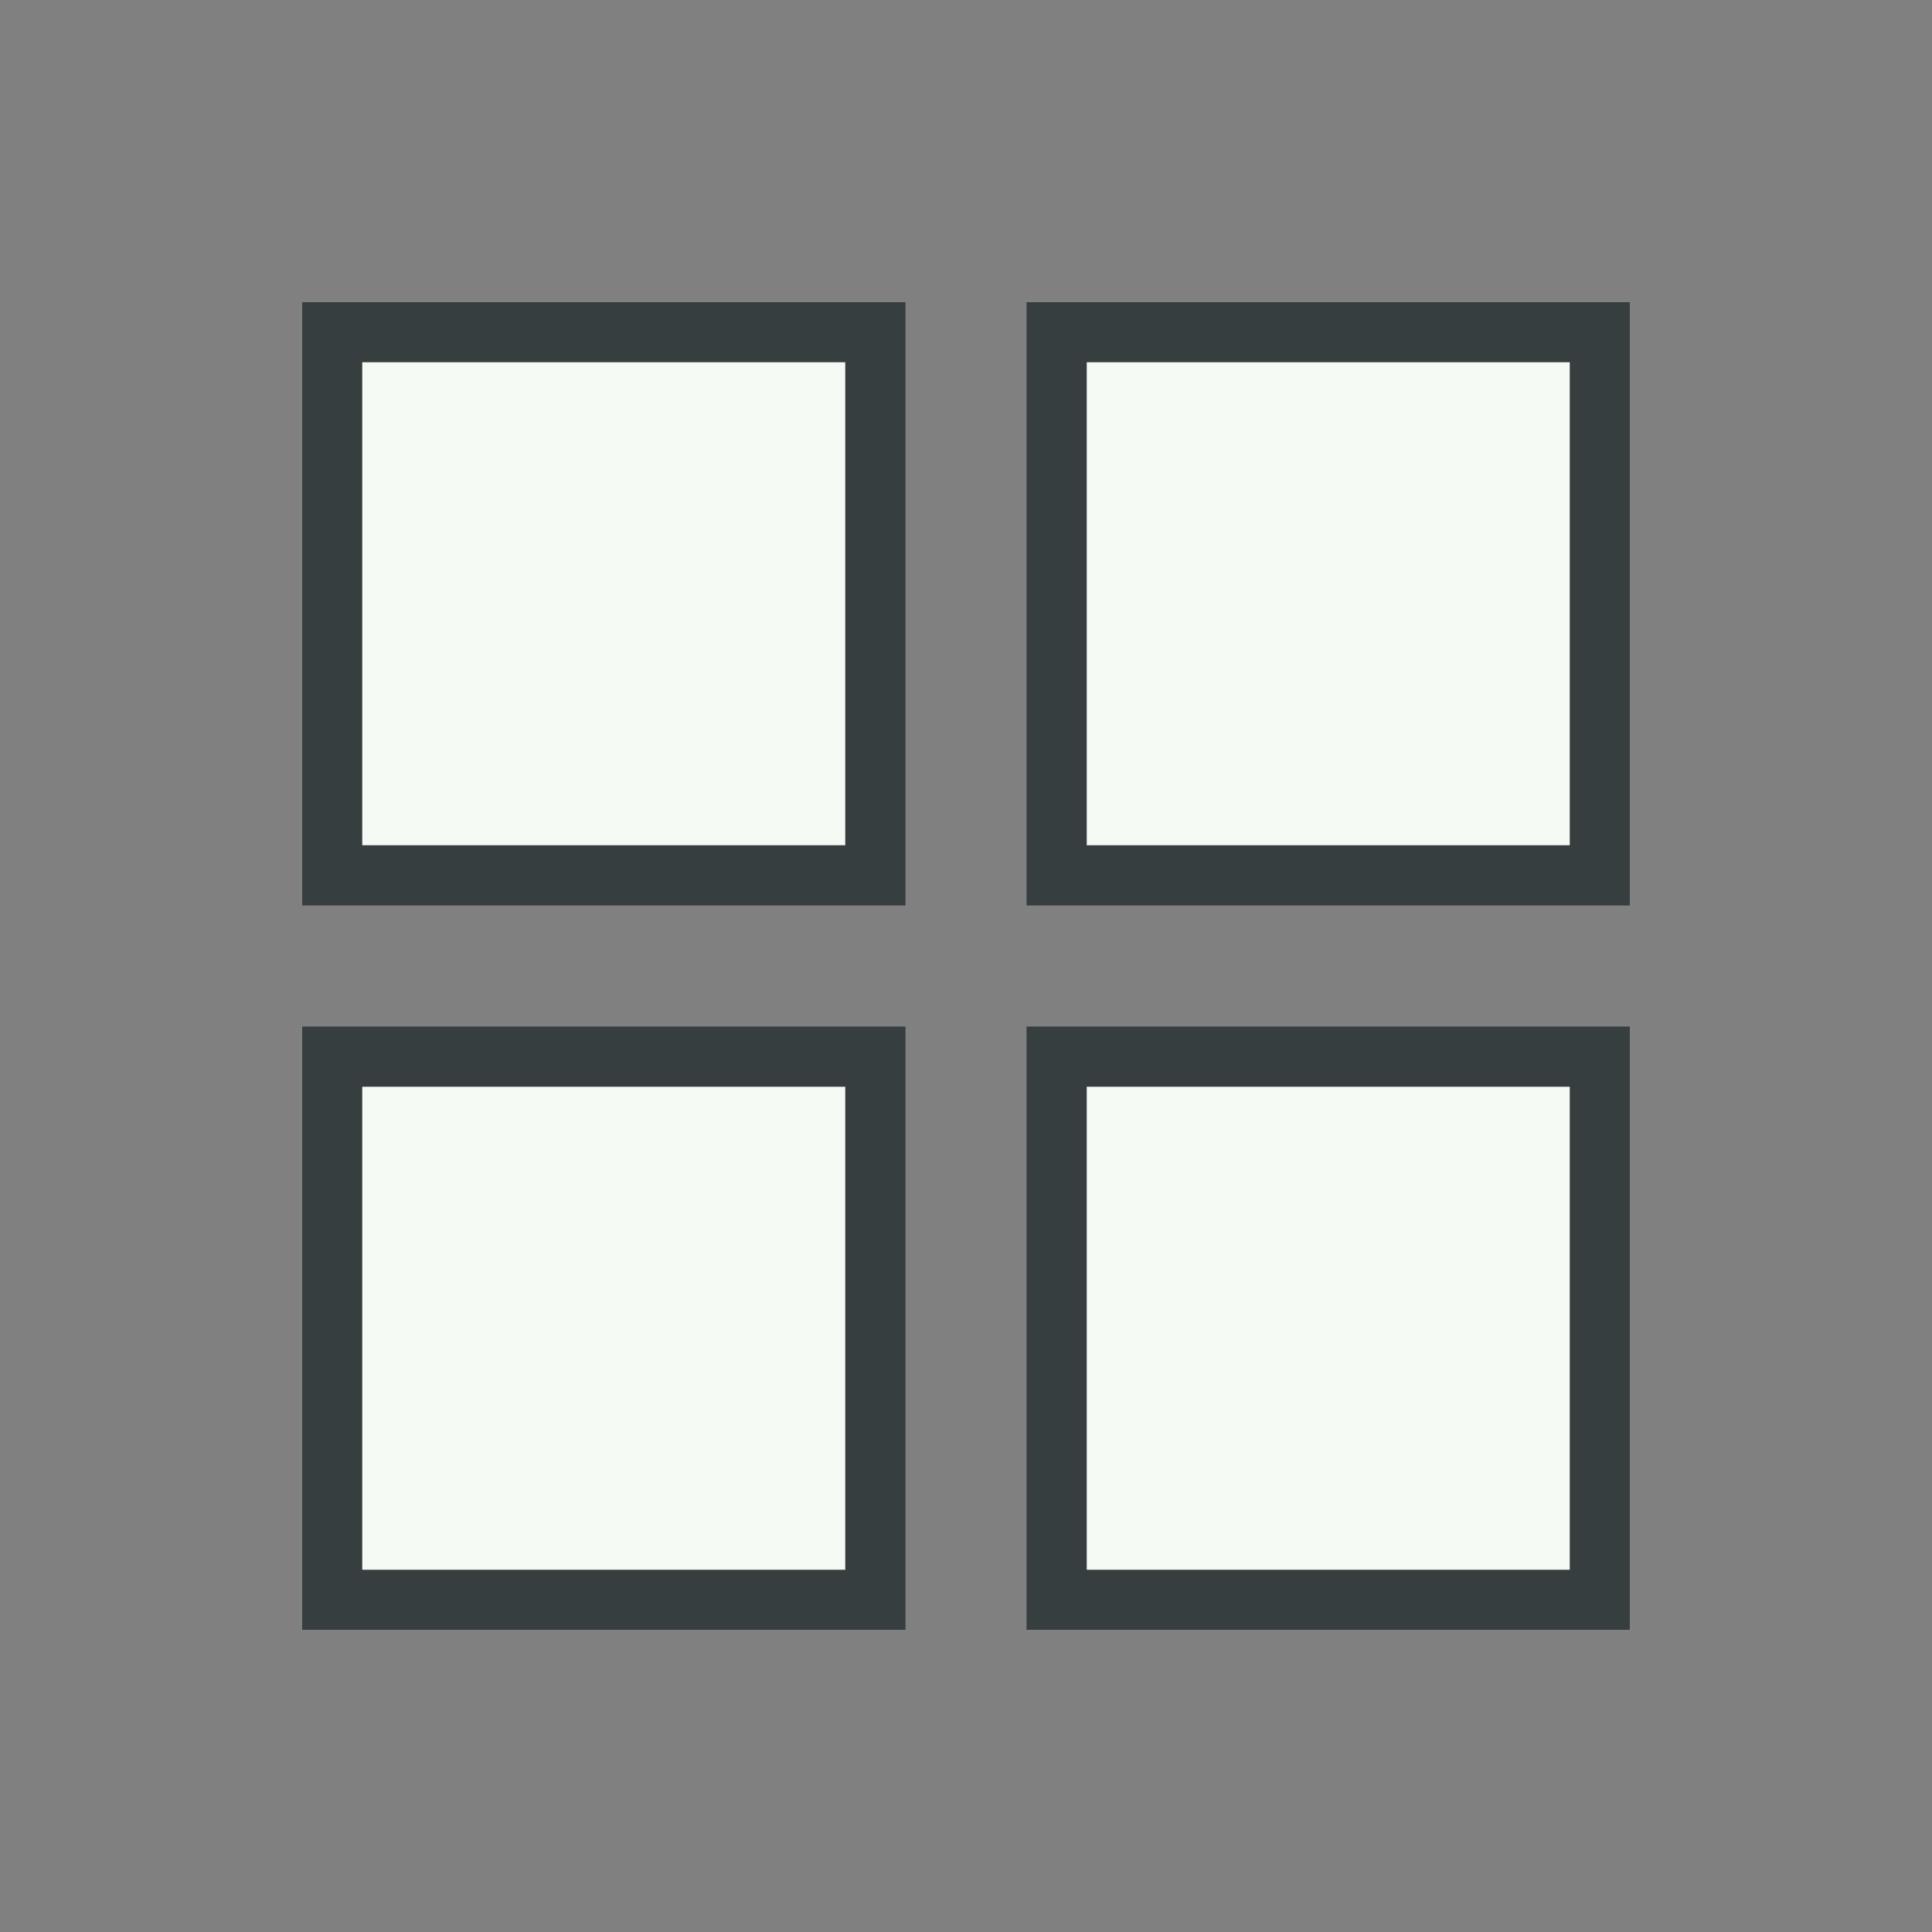 <?xml version="1.0" encoding="UTF-8"?><svg xmlns="http://www.w3.org/2000/svg" viewBox="0 0 32 32"><rect x="0" y="0" width="32" height="32" fill="#808080" stroke="none"/><defs><style>.cls-1{fill:#f6faf4;}.cls-2{fill:#373e3f;}</style></defs><g id="Ebene_2"><rect class="cls-1" x="17" y="5" width="10" height="10"/><rect class="cls-1" x="5" y="5" width="10" height="10"/><rect class="cls-1" x="5" y="17" width="10" height="10"/><rect class="cls-1" x="17" y="17" width="10" height="10"/></g><g id="Apps"><g><path class="cls-2" d="m14,6v8H6V6h8m1-1H5v10h10V5h0Z"/><path class="cls-2" d="m14,18v8H6v-8h8m1-1H5v10h10v-10h0Z"/><path class="cls-2" d="m26,18v8h-8v-8h8m1-1h-10v10h10v-10h0Z"/><path class="cls-2" d="m26,6v8h-8V6h8m1-1h-10v10h10V5h0Z"/></g></g></svg>